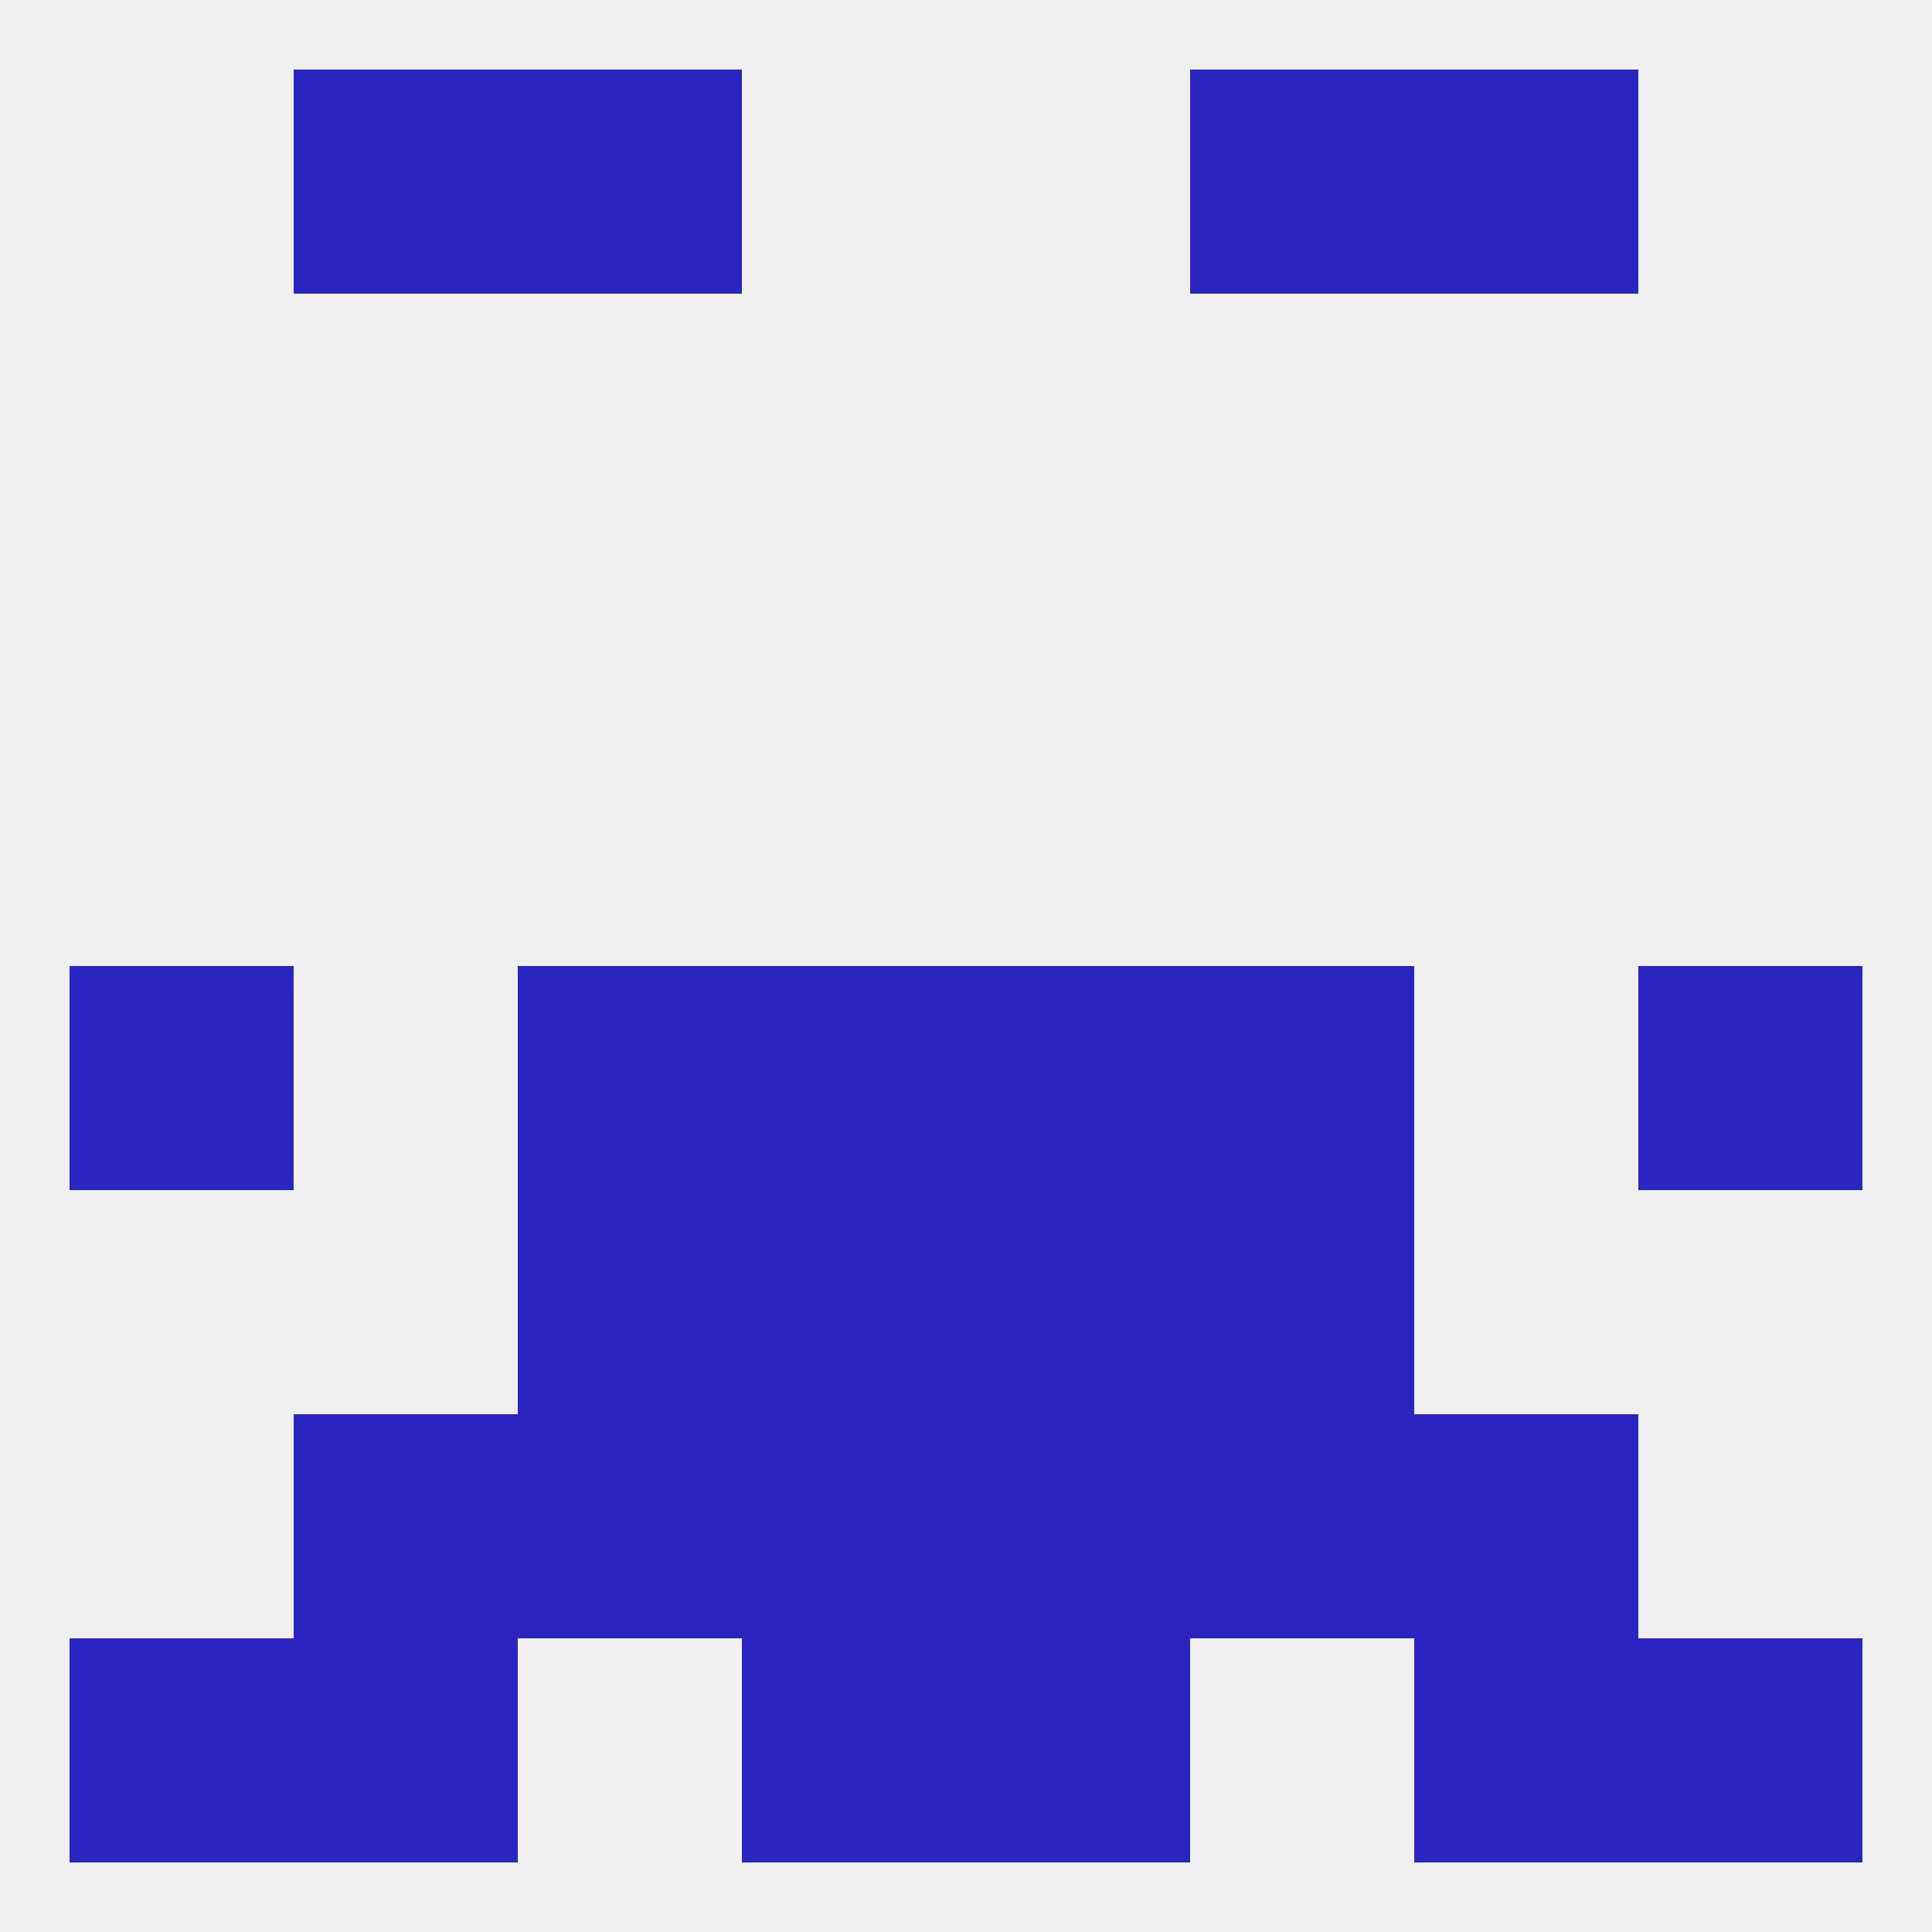
<!--   <?xml version="1.0"?> -->
<svg version="1.1" baseprofile="full" xmlns="http://www.w3.org/2000/svg" xmlns:xlink="http://www.w3.org/1999/xlink" xmlns:ev="http://www.w3.org/2001/xml-events" width="250" height="250" viewBox="0 0 250 250" >
	<rect width="100%" height="100%" fill="rgba(240,240,240,255)"/>

	<rect x="154" y="125" width="29" height="29" fill="rgba(44,36,192,255)"/>
	<rect x="9" y="125" width="29" height="29" fill="rgba(44,36,192,255)"/>
	<rect x="212" y="125" width="29" height="29" fill="rgba(44,36,192,255)"/>
	<rect x="96" y="125" width="29" height="29" fill="rgba(44,36,192,255)"/>
	<rect x="125" y="125" width="29" height="29" fill="rgba(44,36,192,255)"/>
	<rect x="67" y="125" width="29" height="29" fill="rgba(44,36,192,255)"/>
	<rect x="67" y="183" width="29" height="29" fill="rgba(44,36,192,255)"/>
	<rect x="154" y="183" width="29" height="29" fill="rgba(44,36,192,255)"/>
	<rect x="96" y="183" width="29" height="29" fill="rgba(44,36,192,255)"/>
	<rect x="125" y="183" width="29" height="29" fill="rgba(44,36,192,255)"/>
	<rect x="38" y="183" width="29" height="29" fill="rgba(44,36,192,255)"/>
	<rect x="183" y="183" width="29" height="29" fill="rgba(44,36,192,255)"/>
	<rect x="67" y="154" width="29" height="29" fill="rgba(44,36,192,255)"/>
	<rect x="154" y="154" width="29" height="29" fill="rgba(44,36,192,255)"/>
	<rect x="96" y="154" width="29" height="29" fill="rgba(44,36,192,255)"/>
	<rect x="125" y="154" width="29" height="29" fill="rgba(44,36,192,255)"/>
	<rect x="125" y="212" width="29" height="29" fill="rgba(44,36,192,255)"/>
	<rect x="38" y="212" width="29" height="29" fill="rgba(44,36,192,255)"/>
	<rect x="183" y="212" width="29" height="29" fill="rgba(44,36,192,255)"/>
	<rect x="9" y="212" width="29" height="29" fill="rgba(44,36,192,255)"/>
	<rect x="212" y="212" width="29" height="29" fill="rgba(44,36,192,255)"/>
	<rect x="96" y="212" width="29" height="29" fill="rgba(44,36,192,255)"/>
	<rect x="67" y="9" width="29" height="29" fill="rgba(44,36,192,255)"/>
	<rect x="154" y="9" width="29" height="29" fill="rgba(44,36,192,255)"/>
	<rect x="38" y="9" width="29" height="29" fill="rgba(44,36,192,255)"/>
	<rect x="183" y="9" width="29" height="29" fill="rgba(44,36,192,255)"/>
</svg>